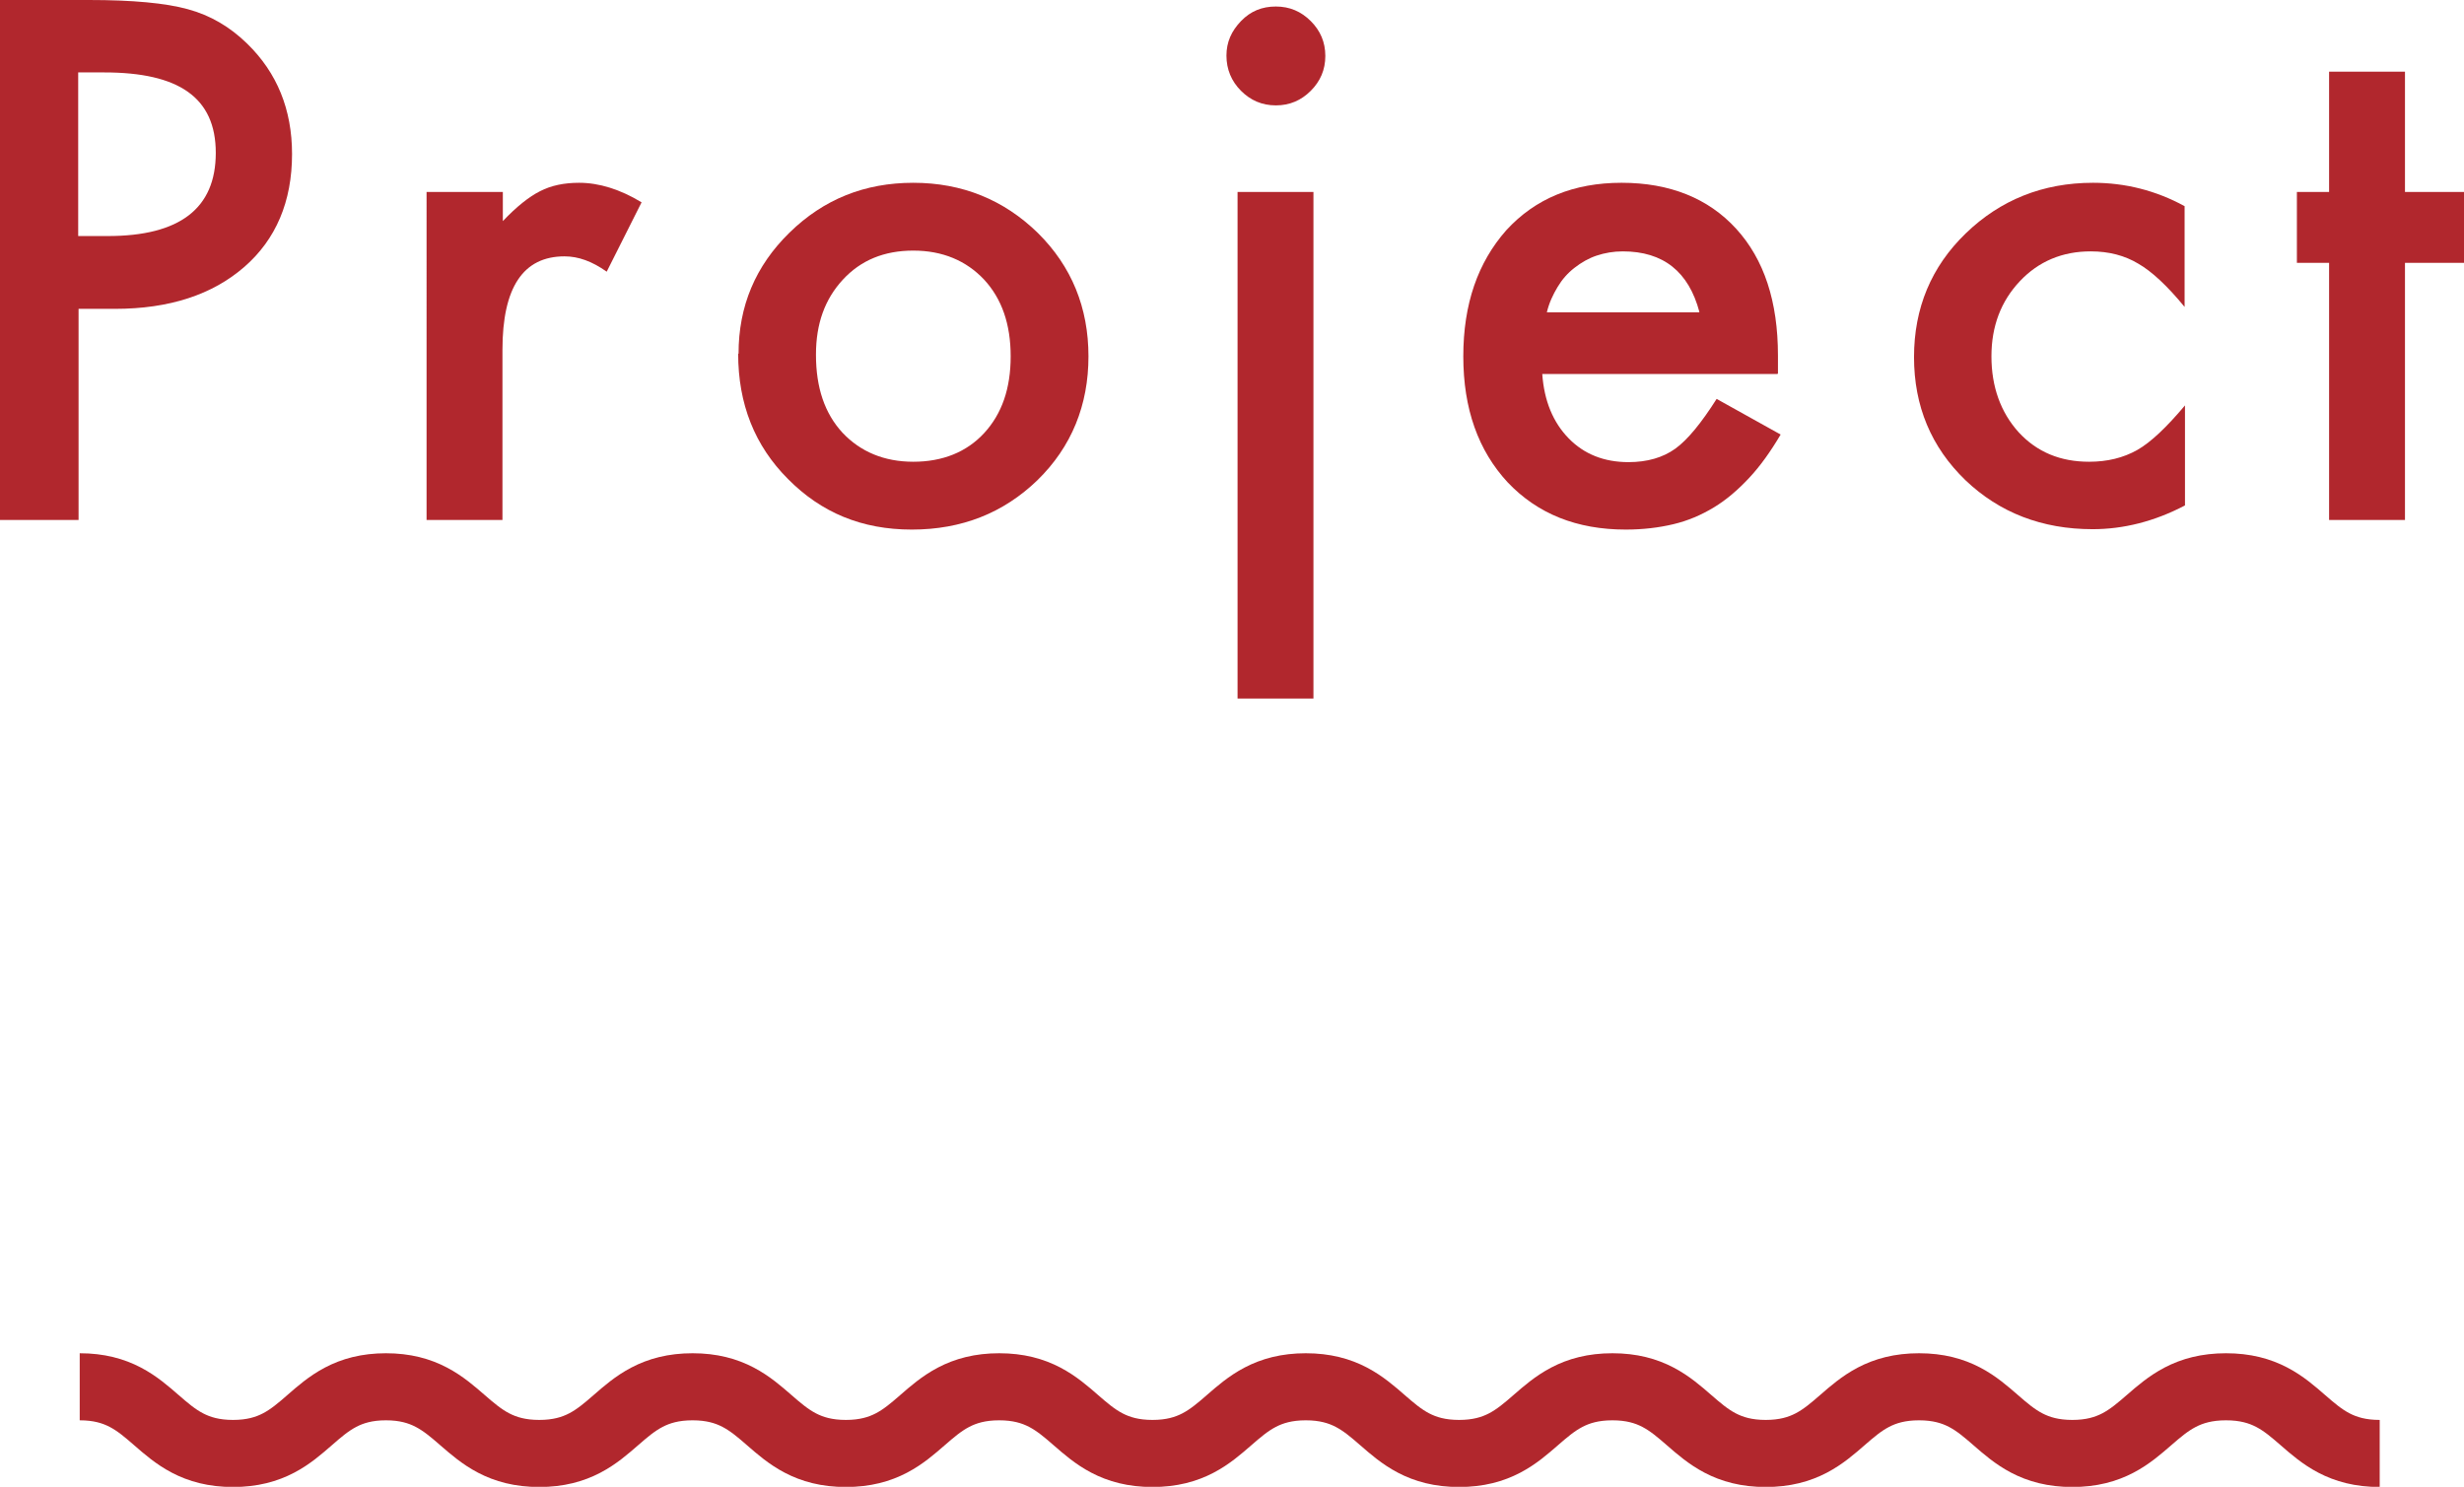 <?xml version="1.0" encoding="UTF-8"?>
<svg id="_レイヤー_2" data-name="レイヤー 2" xmlns="http://www.w3.org/2000/svg" width="64.29" height="38.8" viewBox="0 0 64.29 38.8">
  <defs>
    <style>
      .cls-1 {
        fill: #b1272d;
        stroke-width: 0px;
      }

      .cls-2 {
        fill: none;
        stroke: #b1272d;
        stroke-width: 1.75px;
      }
    </style>
  </defs>
  <g id="_メイン" data-name="メイン">
    <g>
      <g>
        <path class="cls-1" d="M2.05,8.06v5.51H0V0h2.32c1.14,0,2,.08,2.58.24.59.16,1.1.46,1.55.9.78.76,1.17,1.72,1.17,2.88,0,1.24-.42,2.23-1.25,2.95s-1.95,1.09-3.37,1.09h-.95ZM2.05,6.16h.76c1.88,0,2.82-.72,2.82-2.17s-.97-2.1-2.91-2.1h-.68v4.27Z"/>
        <path class="cls-1" d="M11.14,5.01h1.98v.76c.36-.38.69-.64.97-.78.29-.15.63-.22,1.02-.22.52,0,1.07.17,1.63.51l-.91,1.81c-.38-.27-.74-.4-1.1-.4-1.08,0-1.62.81-1.62,2.44v4.44h-1.98V5.01Z"/>
        <path class="cls-1" d="M19.27,9.23c0-1.24.44-2.29,1.33-3.16s1.96-1.3,3.23-1.3,2.36.44,3.25,1.31c.88.87,1.32,1.95,1.32,3.22s-.44,2.36-1.33,3.23c-.89.86-1.98,1.29-3.28,1.29s-2.36-.44-3.23-1.32c-.87-.87-1.3-1.96-1.3-3.27ZM21.29,9.26c0,.86.23,1.53.69,2.03.47.5,1.09.76,1.85.76s1.39-.25,1.85-.75.69-1.16.69-2-.23-1.5-.69-2c-.47-.5-1.09-.76-1.85-.76s-1.37.25-1.84.76-.7,1.15-.7,1.95Z"/>
        <path class="cls-1" d="M32,1.45c0-.35.13-.64.38-.9s.55-.38.91-.38.66.13.91.38c.25.25.38.55.38.91s-.13.66-.38.91c-.25.25-.55.38-.91.38s-.66-.13-.91-.38-.38-.56-.38-.92ZM34.27,5.01v13.22h-1.98V5.01h1.98Z"/>
        <path class="cls-1" d="M46.37,9.76h-6.13c.05.7.28,1.26.69,1.68.4.41.92.62,1.56.62.49,0,.9-.12,1.22-.35.32-.23.68-.67,1.08-1.3l1.67.93c-.26.44-.53.82-.82,1.13s-.59.57-.92.77-.68.35-1.06.44-.79.14-1.24.14c-1.28,0-2.3-.41-3.08-1.23-.77-.83-1.16-1.92-1.16-3.29s.38-2.45,1.12-3.29c.76-.83,1.76-1.24,3.01-1.24s2.26.4,2.99,1.2c.73.8,1.09,1.9,1.09,3.31v.47ZM44.34,8.14c-.28-1.05-.94-1.58-2-1.58-.24,0-.47.04-.68.11s-.4.18-.58.32-.32.3-.44.5-.22.41-.28.66h3.97Z"/>
        <path class="cls-1" d="M57,5.38v2.63c-.45-.55-.86-.93-1.21-1.13-.35-.21-.76-.32-1.24-.32-.74,0-1.36.26-1.85.78s-.74,1.17-.74,1.96.24,1.46.71,1.98c.48.52,1.09.77,1.84.77.47,0,.89-.1,1.26-.31.35-.2.76-.59,1.24-1.16v2.61c-.8.42-1.61.62-2.41.62-1.32,0-2.43-.43-3.32-1.28-.89-.86-1.34-1.93-1.34-3.21s.45-2.36,1.35-3.23,2.01-1.32,3.32-1.32c.84,0,1.64.2,2.39.61Z"/>
        <path class="cls-1" d="M62.75,6.86v6.71h-1.98v-6.71h-.84v-1.85h.84V1.87h1.98v3.14h1.54v1.85h-1.54Z"/>
      </g>
      <path class="cls-2" d="M2.08,36.19c2,0,2,1.74,4,1.74s2-1.74,3.99-1.74,2,1.74,4,1.74,2-1.74,4-1.74,2,1.74,4,1.74,2-1.74,4-1.74,2,1.74,4,1.74,2-1.74,4-1.74,2,1.74,4,1.74,2-1.74,4-1.74,2,1.74,4,1.74,2-1.74,4-1.74,2,1.74,4,1.74,2-1.74,4.01-1.74,2,1.74,4.01,1.74"/>
    </g>
  </g>
</svg>